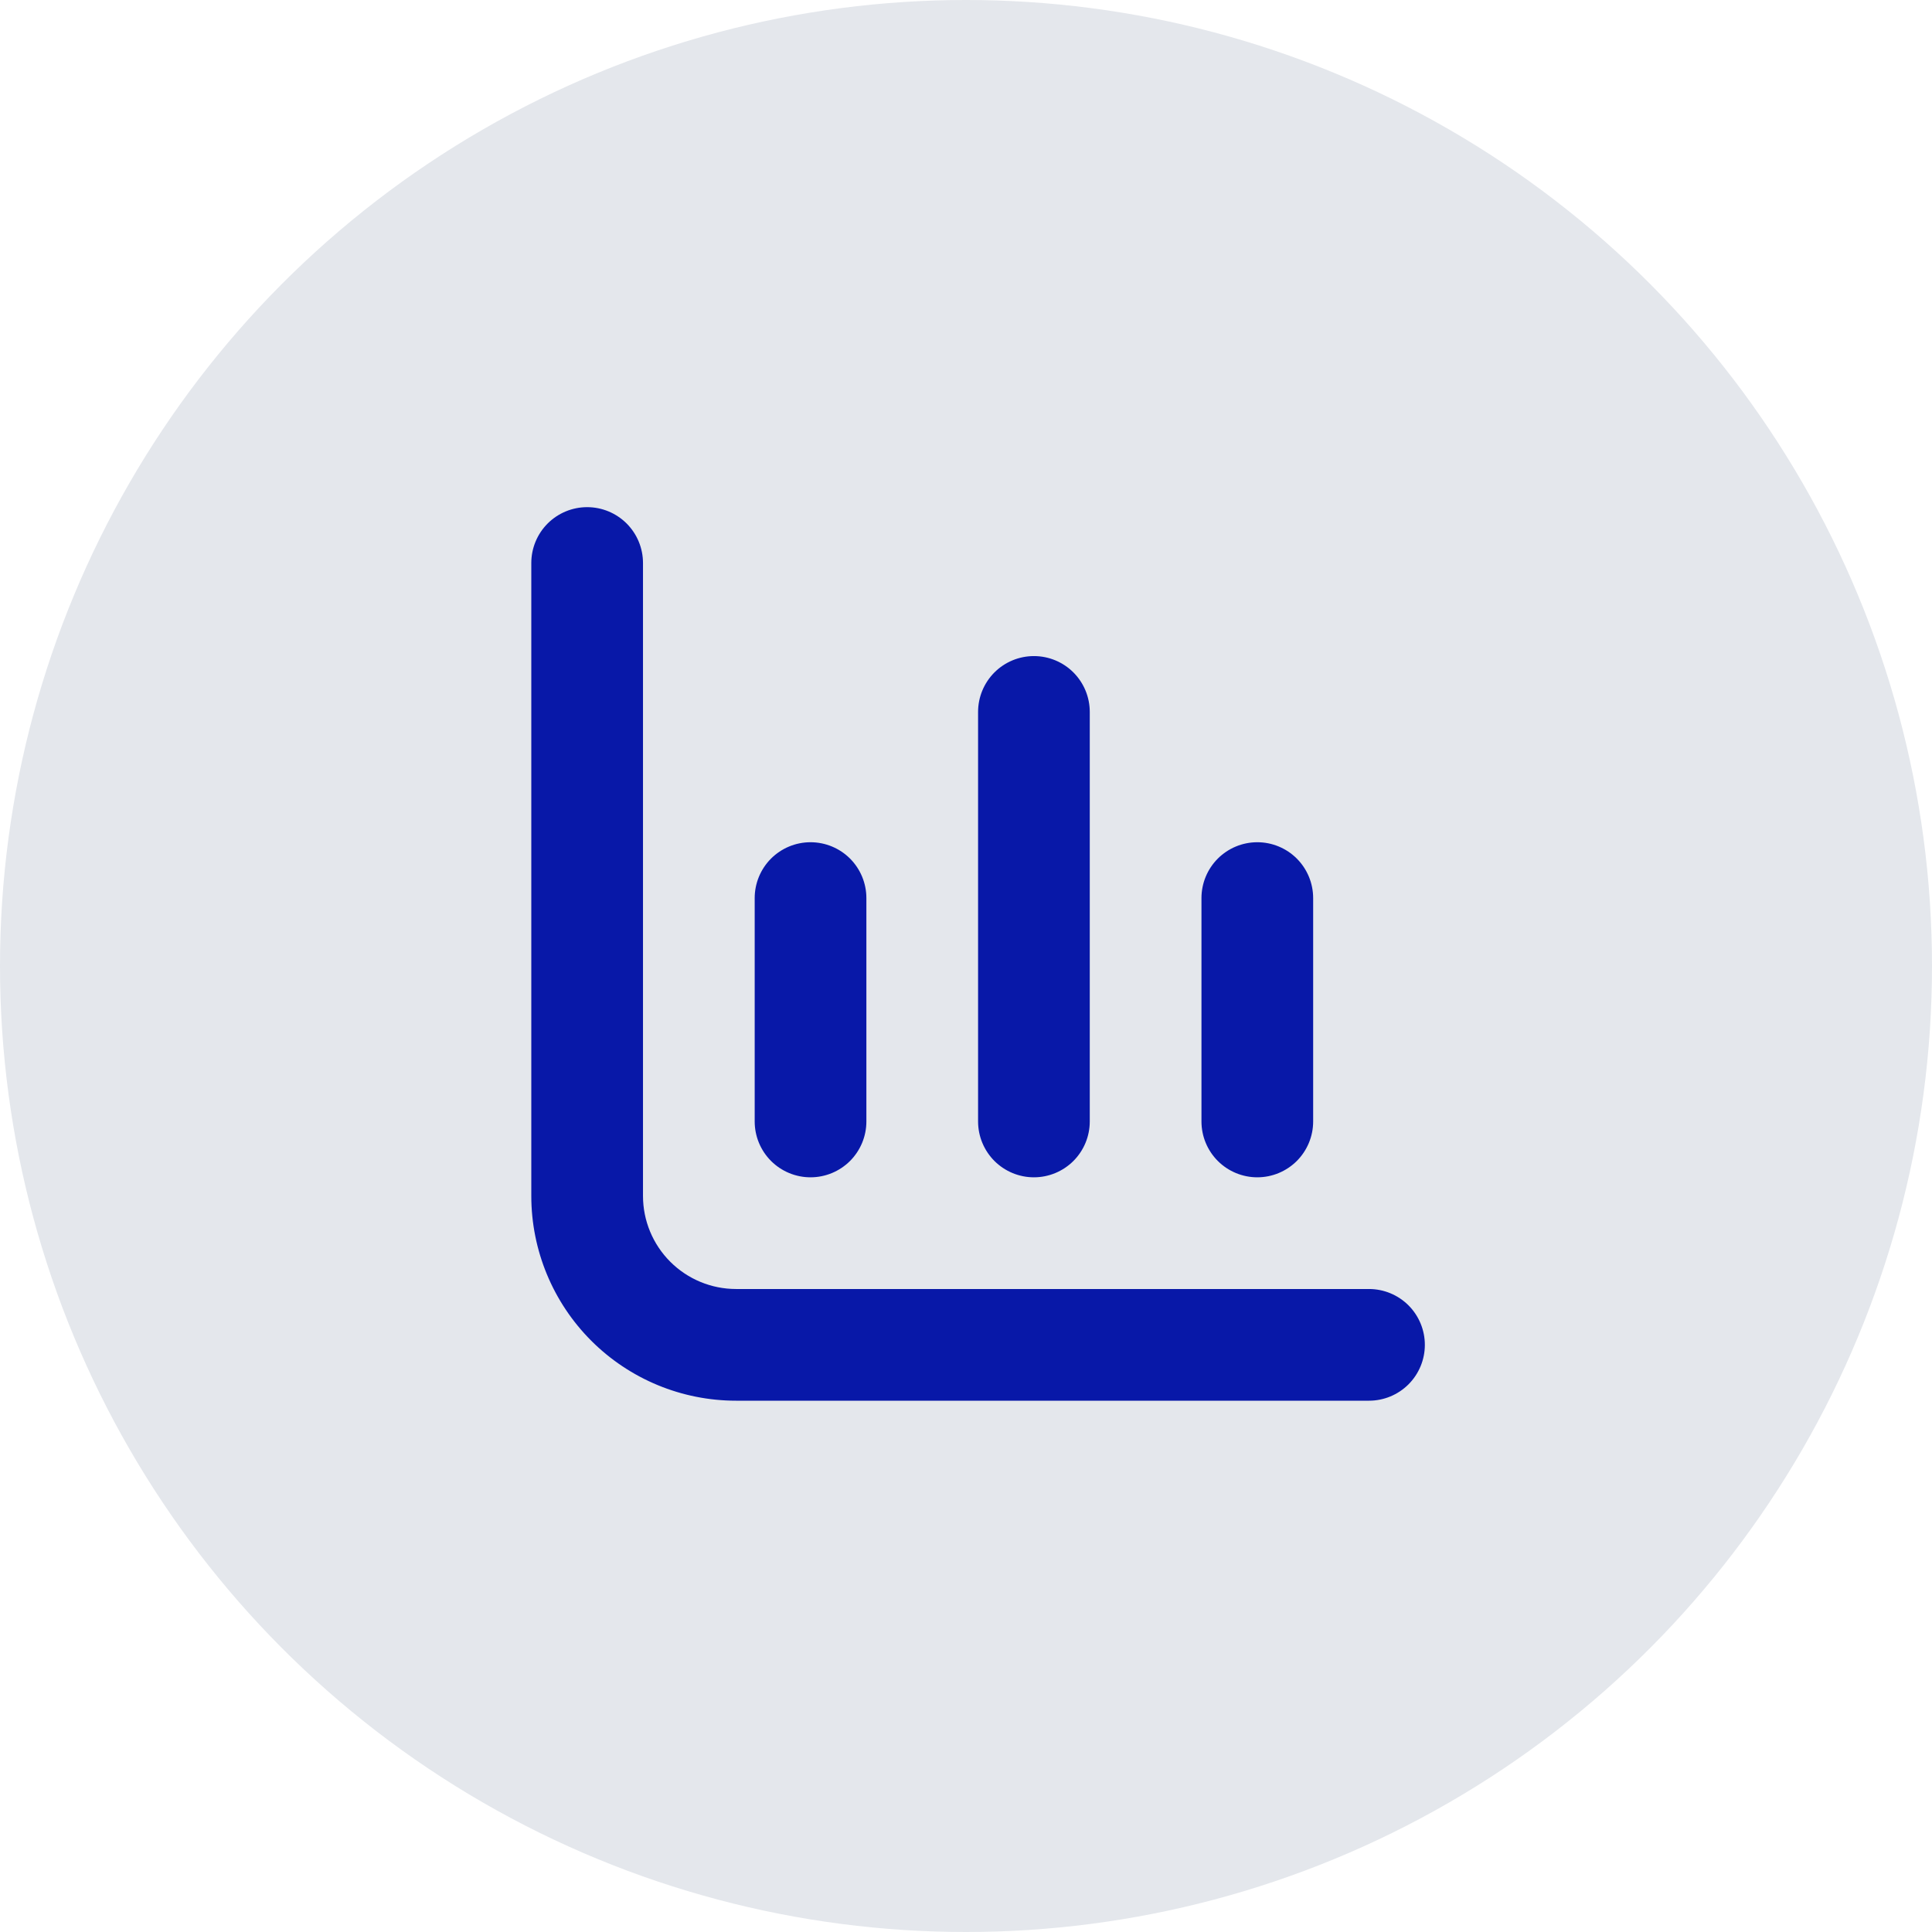 <svg width="80" height="80" viewBox="0 0 80 80" fill="none" xmlns="http://www.w3.org/2000/svg">
<circle cx="40" cy="40" r="40" fill="#E4E7EC"/>
<g clip-path="url(#clip0_59_1443)">
<path d="M30.479 53.375C29.457 53.375 28.477 52.969 27.754 52.246C27.031 51.523 26.625 50.543 26.625 49.521V23.312C26.625 22.699 26.381 22.111 25.948 21.677C25.514 21.244 24.926 21 24.312 21V21C23.699 21 23.111 21.244 22.677 21.677C22.244 22.111 22 22.699 22 23.312V49.521C22 51.77 22.893 53.926 24.483 55.517C26.074 57.107 28.23 58 30.479 58H56.688C57.301 58 57.889 57.756 58.323 57.323C58.756 56.889 59 56.301 59 55.688C59 55.074 58.756 54.486 58.323 54.052C57.889 53.619 57.301 53.375 56.688 53.375H30.479Z" fill="#0818a8"/>
<path d="M52.062 48.75C52.676 48.75 53.264 48.506 53.698 48.073C54.131 47.639 54.375 47.051 54.375 46.438V37.188C54.375 36.574 54.131 35.986 53.698 35.552C53.264 35.119 52.676 34.875 52.062 34.875C51.449 34.875 50.861 35.119 50.427 35.552C49.994 35.986 49.75 36.574 49.75 37.188V46.438C49.75 47.051 49.994 47.639 50.427 48.073C50.861 48.506 51.449 48.75 52.062 48.75Z" fill="#0818a8"/>
<path d="M33.562 48.75C34.176 48.75 34.764 48.506 35.198 48.073C35.631 47.639 35.875 47.051 35.875 46.438V37.188C35.875 36.574 35.631 35.986 35.198 35.552C34.764 35.119 34.176 34.875 33.562 34.875C32.949 34.875 32.361 35.119 31.927 35.552C31.494 35.986 31.25 36.574 31.25 37.188V46.438C31.25 47.051 31.494 47.639 31.927 48.073C32.361 48.506 32.949 48.75 33.562 48.75Z" fill="#0818a8"/>
<path d="M42.812 48.75C43.426 48.75 44.014 48.506 44.448 48.073C44.881 47.639 45.125 47.051 45.125 46.438V29.479C45.125 28.866 44.881 28.278 44.448 27.844C44.014 27.41 43.426 27.167 42.812 27.167C42.199 27.167 41.611 27.41 41.177 27.844C40.744 28.278 40.5 28.866 40.5 29.479V46.438C40.5 47.051 40.744 47.639 41.177 48.073C41.611 48.506 42.199 48.75 42.812 48.75Z" fill="#0818a8"/>
</g>
<defs>
<clipPath id="clip0_59_1443">
<rect width="37" height="37" fill="white" transform="translate(22 21)"/>
</clipPath>
</defs>
</svg>
